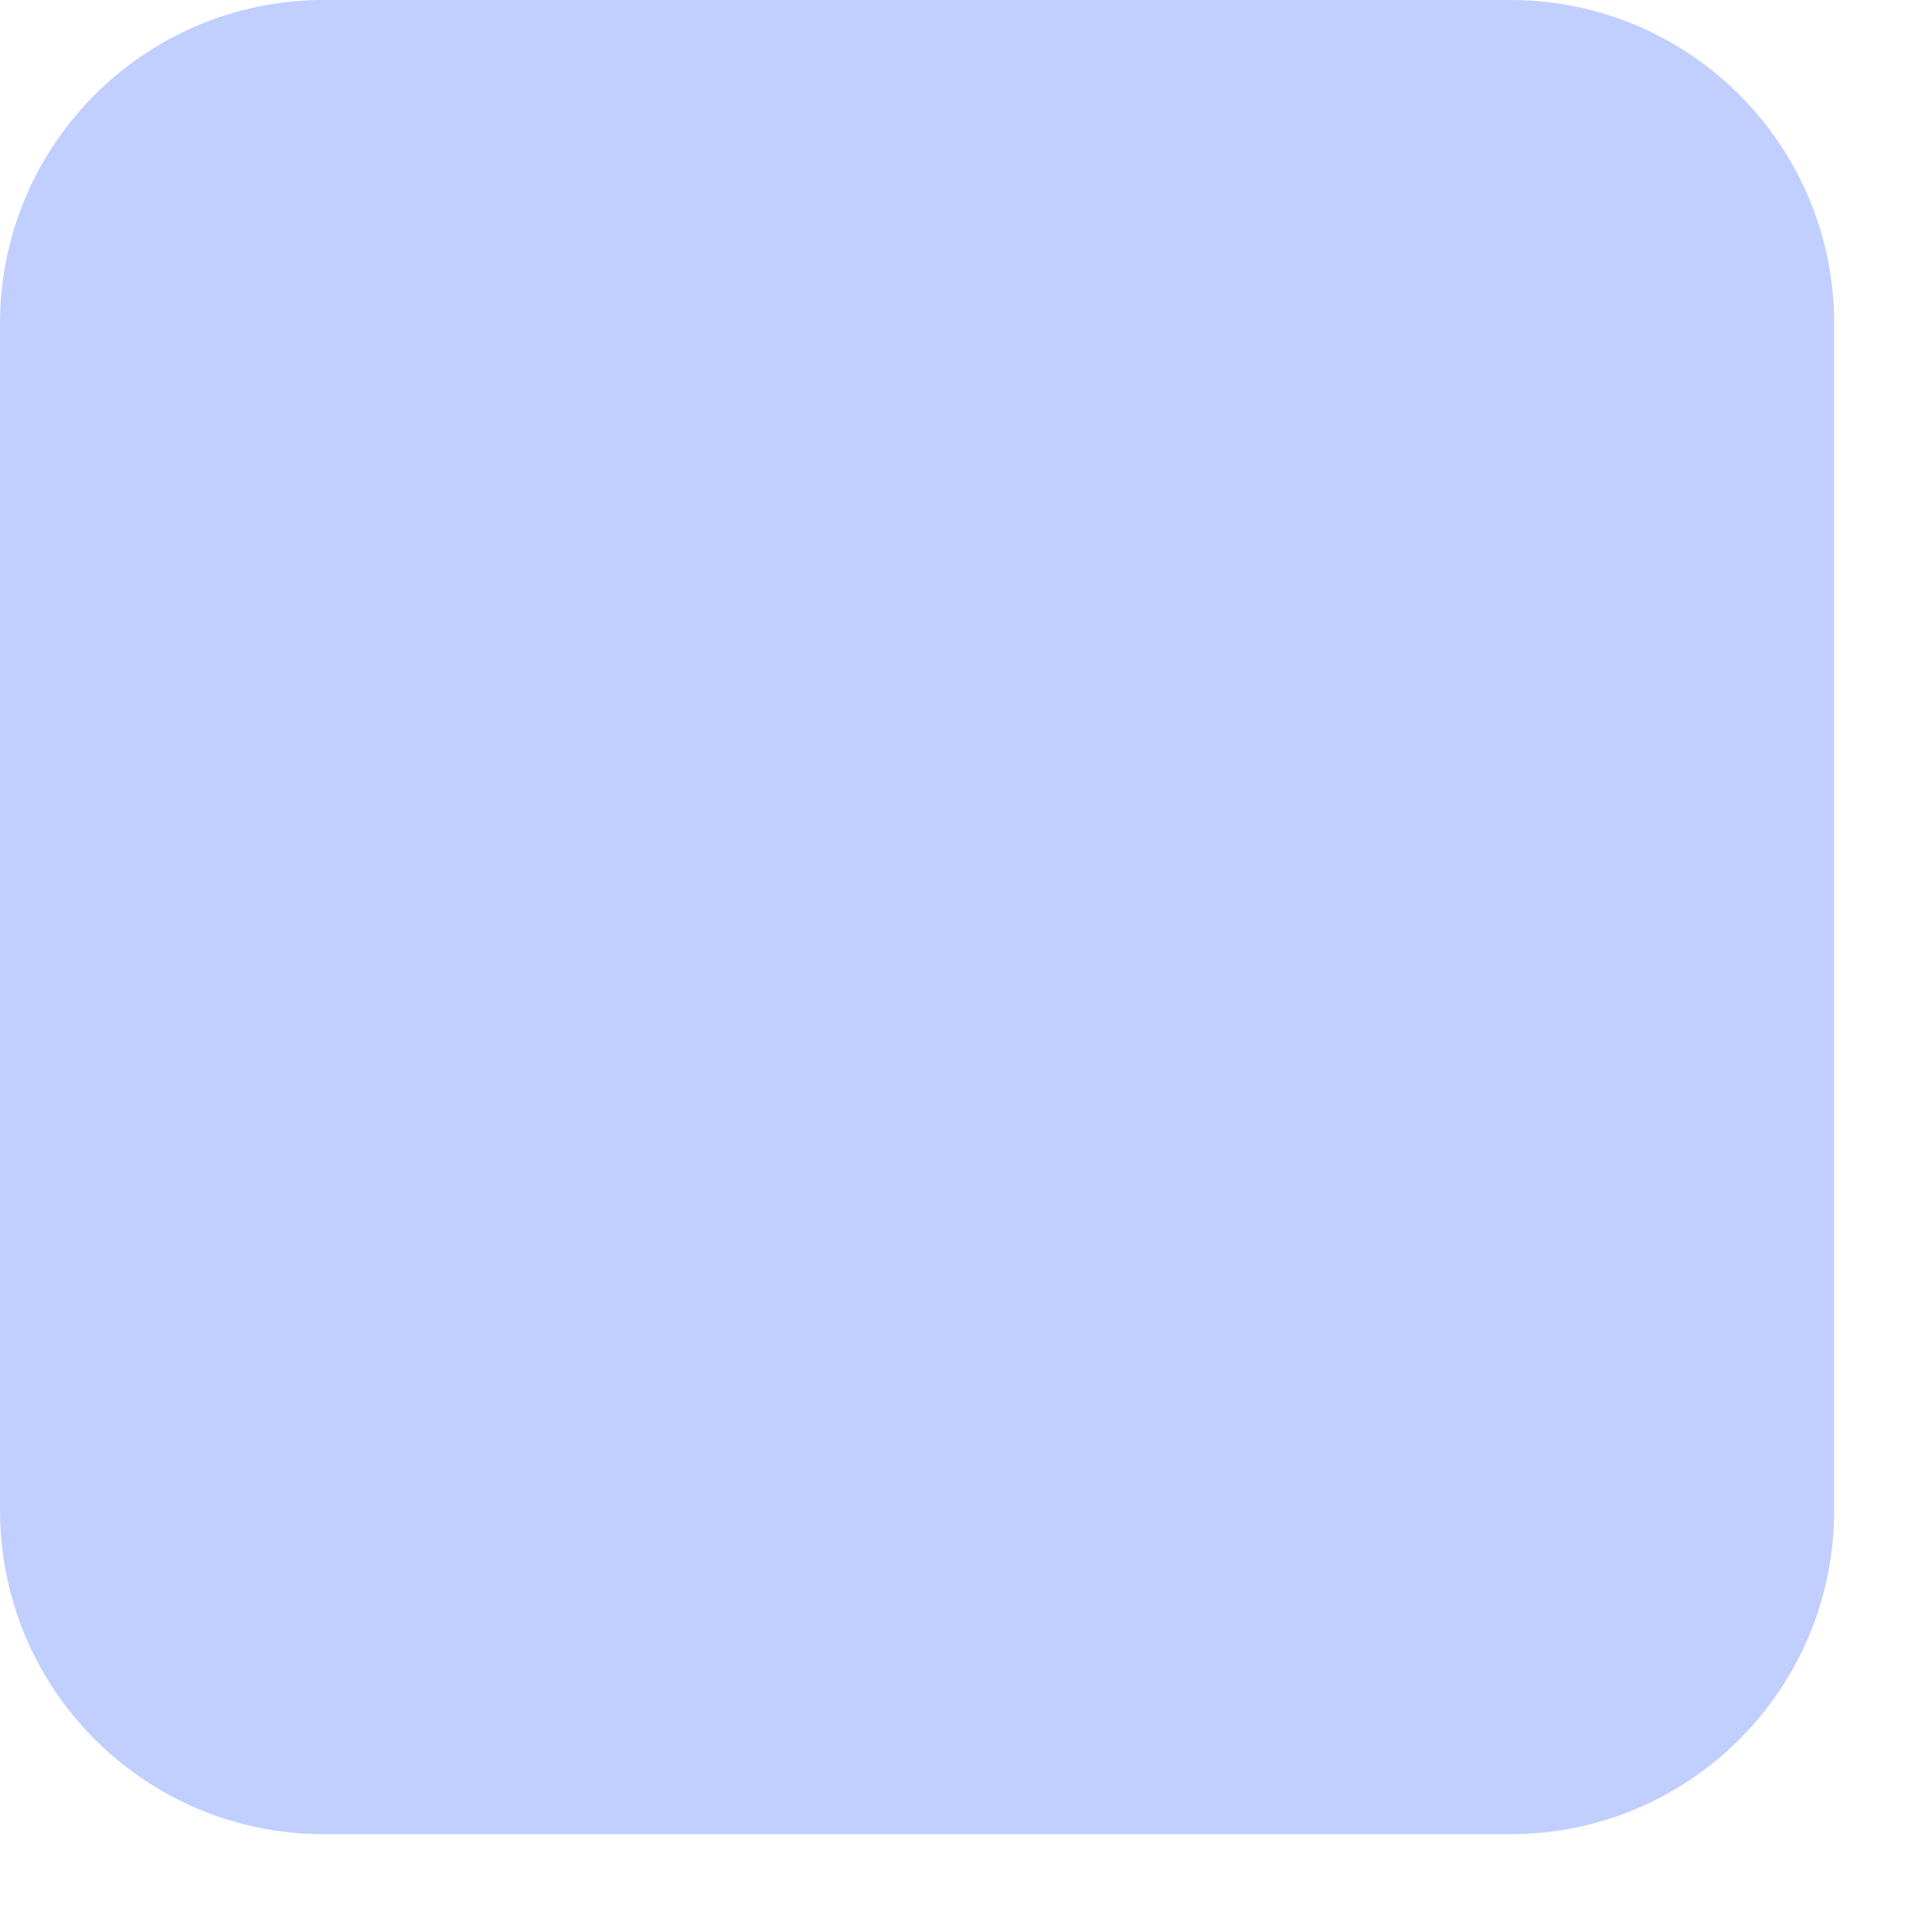 <?xml version="1.0" encoding="utf-8"?>
<svg xmlns="http://www.w3.org/2000/svg" fill="none" height="100%" overflow="visible" preserveAspectRatio="none" style="display: block;" viewBox="0 0 14 14" width="100%">
<path d="M0 2.345C0 1.05 1.05 0 2.345 0H10.945C12.241 0 13.291 1.05 13.291 2.345V10.945C13.291 12.241 12.241 13.291 10.945 13.291H2.345C1.05 13.291 0 12.241 0 10.945V2.345Z" fill="#C0CFFF" id="Rectangle 346603183"/>
</svg>